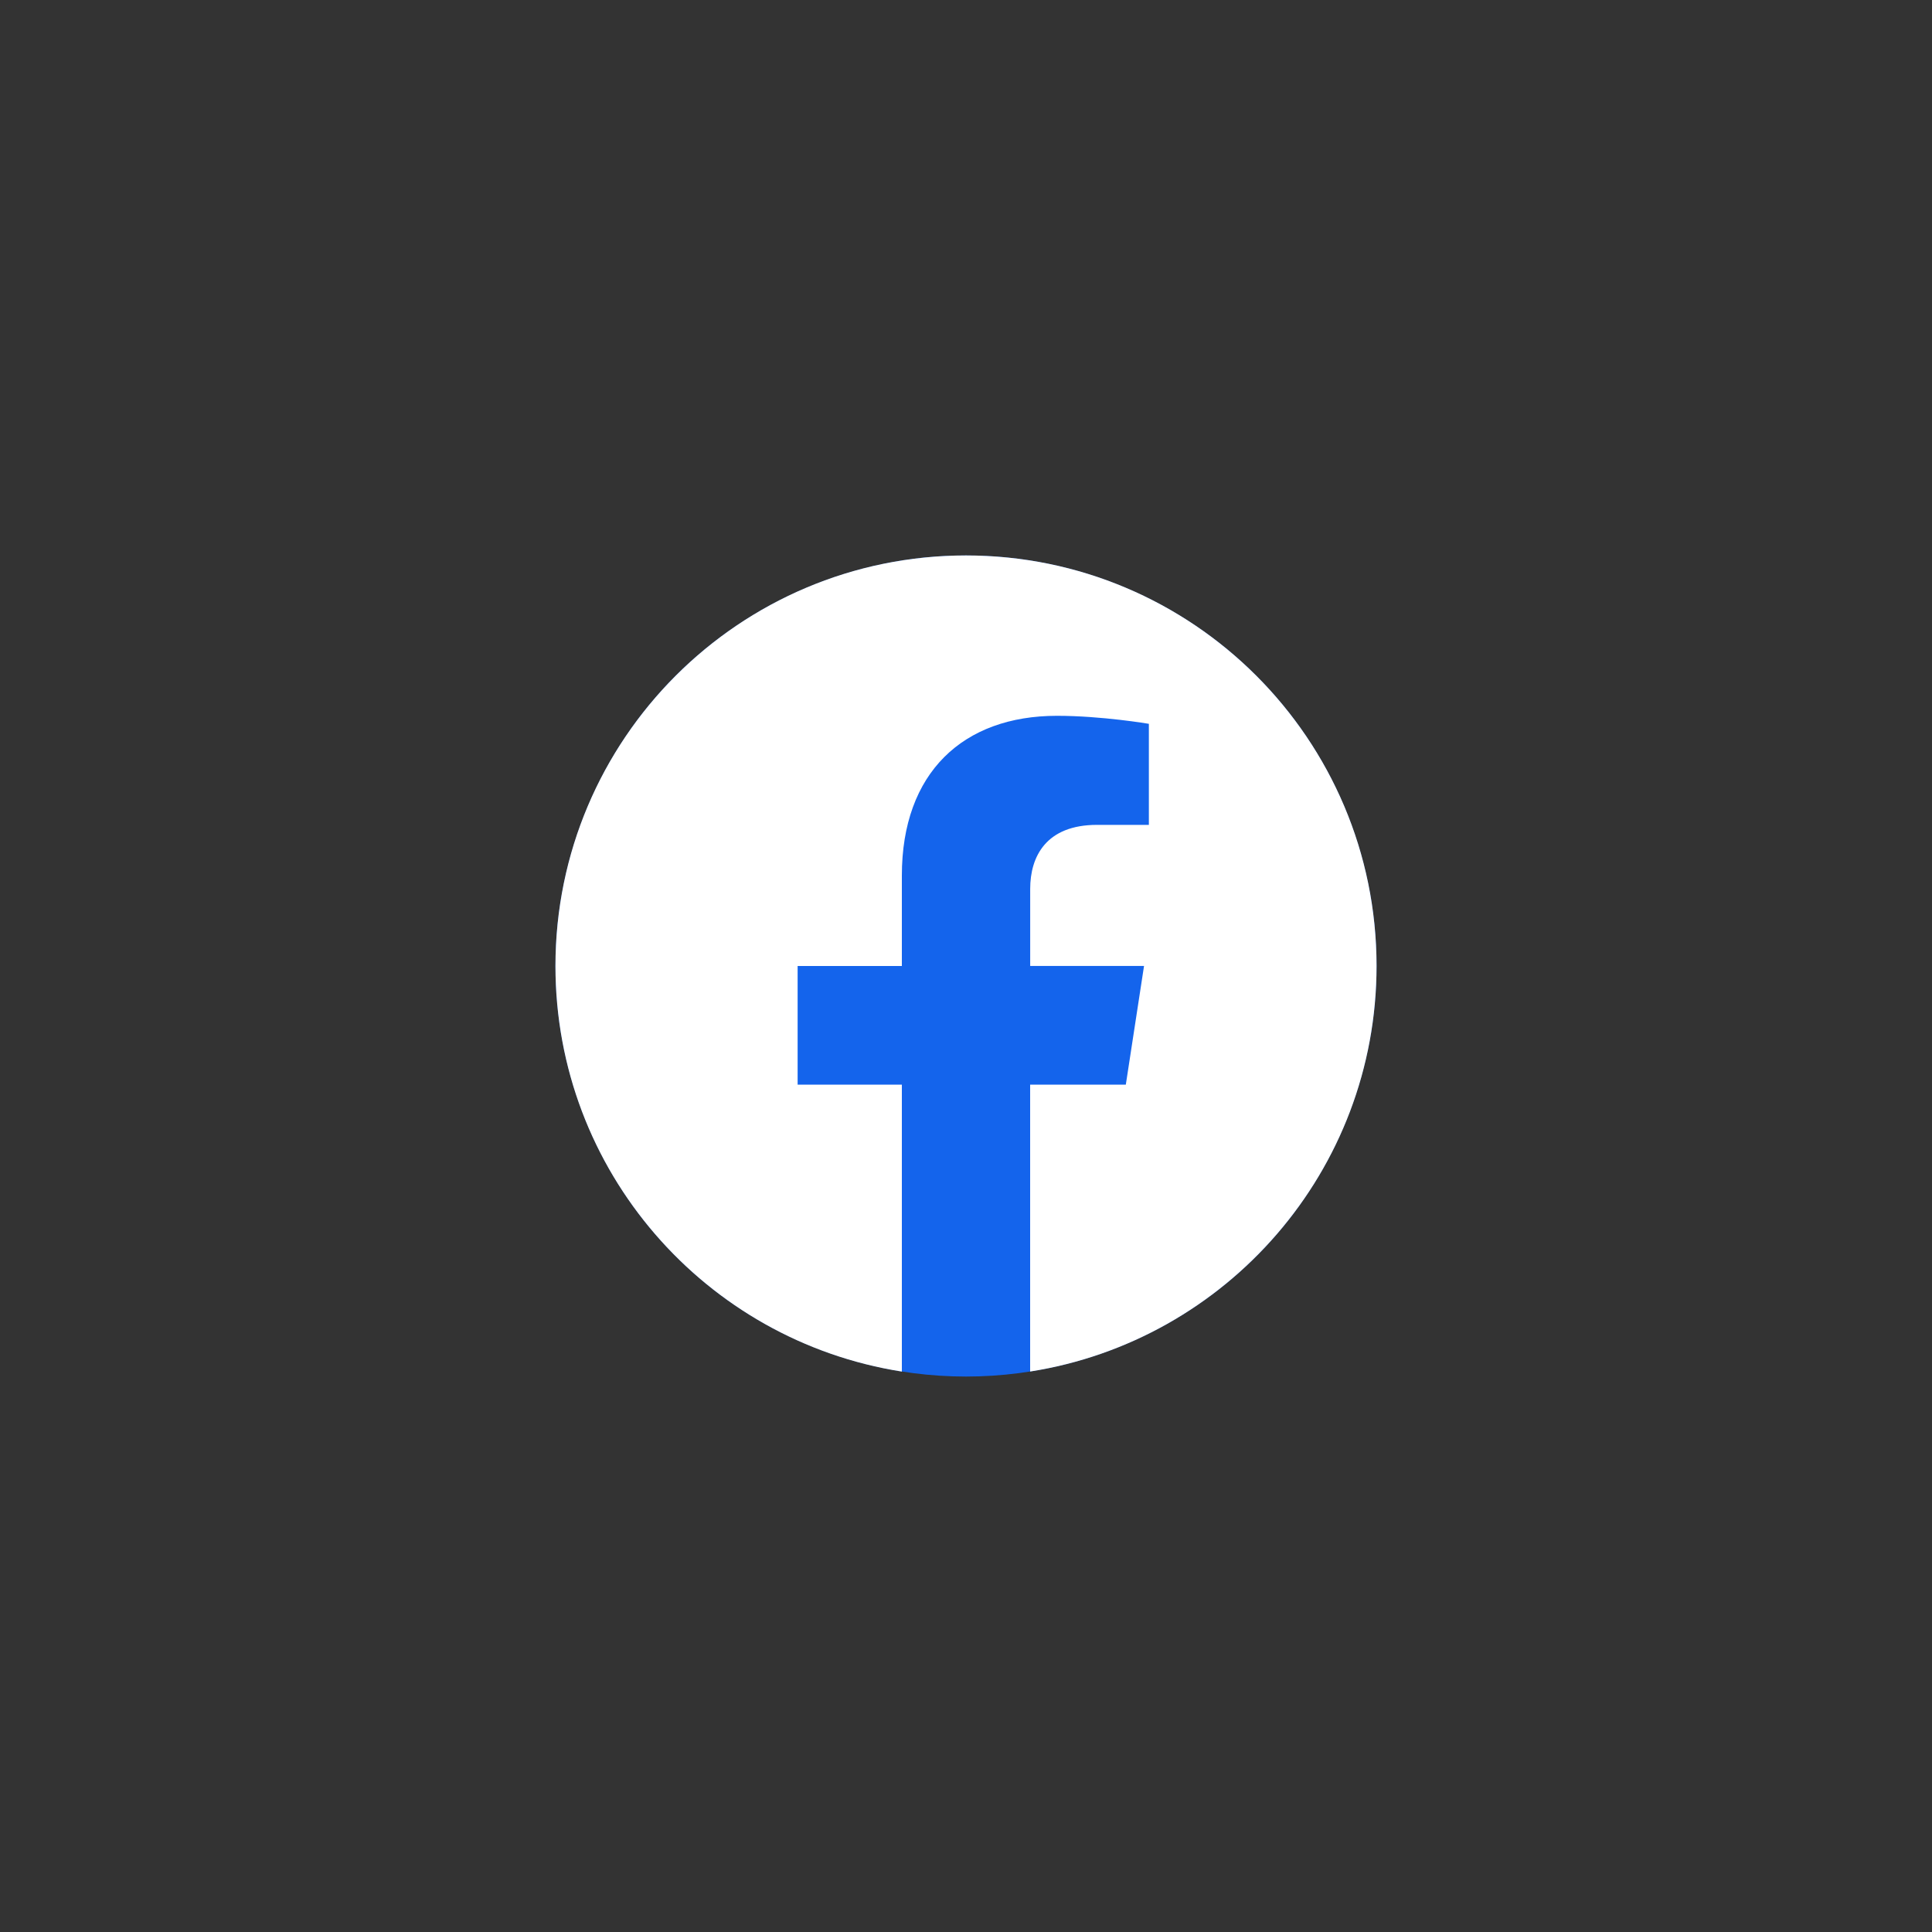 <?xml version="1.0" encoding="UTF-8"?>
<svg id="_レイヤー_1" data-name="レイヤー 1" xmlns="http://www.w3.org/2000/svg" viewBox="0 0 40 40">
  <rect x="0" y="0" width="40" height="40" fill="#333333" stroke="none"/>
  <defs>
    <style>
      .cls-1 {
        fill: #fff;
      }

      .cls-2 {
        fill: #1464ec;
      }
    </style>
  </defs>
  <circle class="cls-2" cx="20" cy="20" r="8.5"/>
  <path class="cls-1" d="M28.5,20c0-4.694-3.806-8.5-8.5-8.5s-8.5,3.806-8.5,8.5c0,4.243,3.108,7.759,7.172,8.397v-5.94h-2.158v-2.457h2.158v-1.873c0-2.13,1.269-3.307,3.211-3.307.93,0,1.903.166,1.903.166v2.092h-1.072c-1.056,0-1.385.655-1.385,1.327v1.594h2.357l-.377,2.457h-1.981v5.94c4.064-.638,7.172-4.154,7.172-8.397Z"/>
</svg>